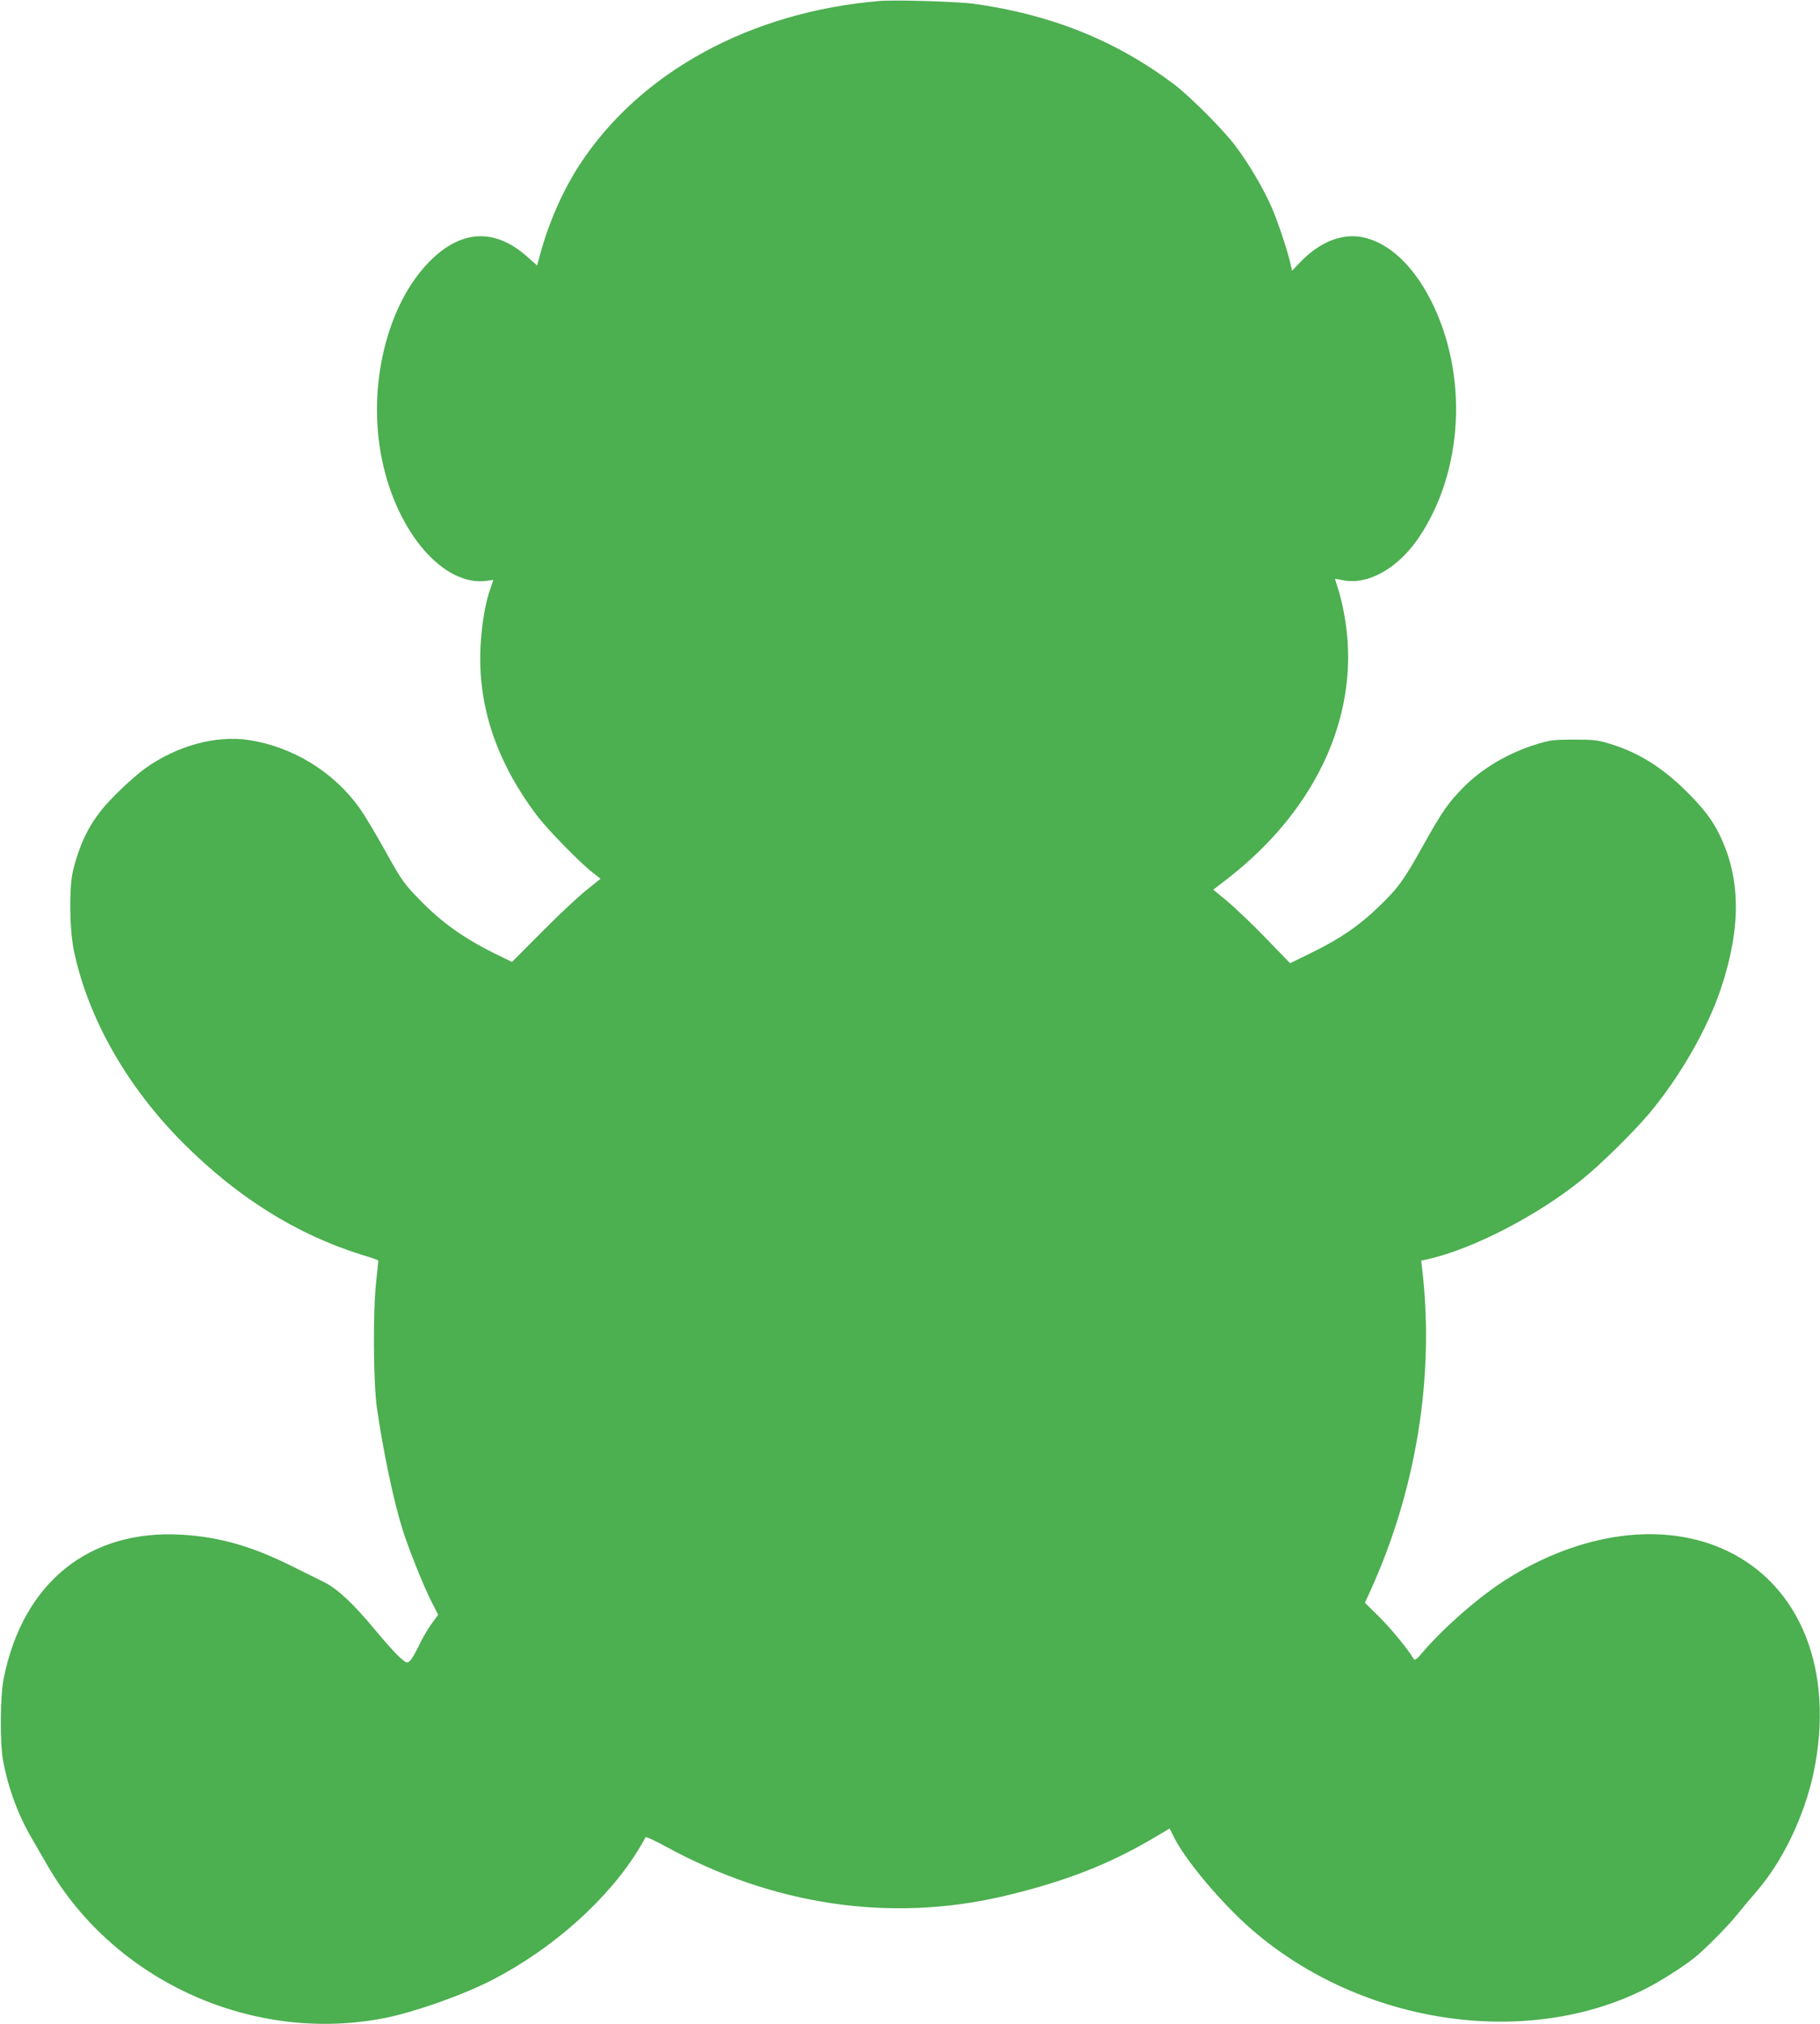 <?xml version="1.0" standalone="no"?>
<!DOCTYPE svg PUBLIC "-//W3C//DTD SVG 20010904//EN"
 "http://www.w3.org/TR/2001/REC-SVG-20010904/DTD/svg10.dtd">
<svg version="1.0" xmlns="http://www.w3.org/2000/svg"
 width="1151pt" height="1280pt" viewBox="0 0 1151 1280"
 preserveAspectRatio="xMidYMid meet">
<g transform="translate(0,1280) scale(0.1,-0.1)"
fill="#4caf50" stroke="none">
<path d="M5565 12794 c-818 -68 -1516 -449 -1899 -1035 -108 -166 -197 -370
-251 -571 l-18 -67 -61 54 c-204 183 -417 174 -616 -25 -273 -272 -400 -795
-304 -1258 95 -461 390 -802 662 -765 l42 6 -19 -56 c-30 -86 -51 -203 -60
-334 -27 -385 89 -746 353 -1098 66 -88 271 -298 353 -362 l51 -40 -91 -73
c-51 -41 -177 -159 -281 -264 l-188 -189 -117 57 c-181 90 -320 188 -444 313
-126 128 -128 130 -253 354 -53 96 -121 208 -150 249 -163 228 -422 388 -699
430 -208 32 -454 -35 -654 -177 -81 -58 -229 -199 -286 -274 -83 -107 -135
-220 -173 -374 -26 -108 -23 -377 7 -515 92 -427 336 -854 690 -1209 345 -345
719 -578 1129 -706 57 -17 104 -33 104 -36 1 -2 -5 -62 -13 -134 -21 -190 -18
-644 5 -800 40 -277 105 -586 162 -768 37 -118 129 -348 180 -450 l45 -88 -45
-62 c-24 -34 -60 -96 -79 -138 -20 -41 -44 -83 -55 -92 -18 -16 -21 -15 -61
20 -24 20 -94 98 -157 174 -139 168 -242 264 -326 305 -35 17 -133 66 -218
108 -246 121 -447 177 -680 191 -587 35 -1006 -303 -1127 -911 -22 -112 -24
-403 -4 -514 31 -173 96 -349 182 -495 25 -44 72 -124 103 -178 425 -732 1308
-1126 2141 -956 192 40 490 146 671 240 385 199 736 514 928 833 19 32 37 63
38 68 2 5 58 -20 125 -57 684 -375 1426 -484 2143 -315 381 90 664 200 949
369 l98 58 23 -46 c71 -149 305 -427 500 -596 690 -596 1726 -752 2480 -375
96 48 241 140 315 199 69 55 215 203 273 276 31 39 85 103 120 143 167 193
304 479 362 754 133 639 -80 1181 -552 1403 -399 188 -926 116 -1403 -190
-170 -110 -386 -299 -519 -455 -37 -44 -49 -52 -56 -40 -32 56 -144 193 -219
267 l-89 88 30 65 c295 644 412 1368 332 2046 l-6 52 54 12 c282 67 680 273
958 497 118 94 326 299 427 418 196 233 372 540 457 795 129 388 125 699 -11
975 -47 94 -99 162 -208 271 -152 151 -306 247 -482 300 -77 24 -105 27 -228
27 -123 0 -151 -3 -230 -27 -183 -55 -353 -155 -472 -277 -96 -98 -133 -152
-249 -359 -127 -228 -161 -275 -287 -396 -124 -120 -243 -201 -425 -290 l-133
-65 -158 163 c-87 90 -197 194 -243 232 l-85 70 87 67 c583 451 857 1075 739
1685 -10 56 -28 127 -39 158 -10 31 -18 56 -16 56 2 0 26 -4 54 -10 154 -29
340 75 469 262 289 420 322 1039 81 1511 -114 223 -267 363 -430 397 -131 26
-271 -29 -395 -158 l-52 -54 -6 29 c-19 89 -81 275 -121 368 -54 124 -143 275
-229 390 -76 102 -286 313 -390 392 -365 275 -776 441 -1264 509 -103 14 -496
26 -596 18z"/>
</g>
</svg>
